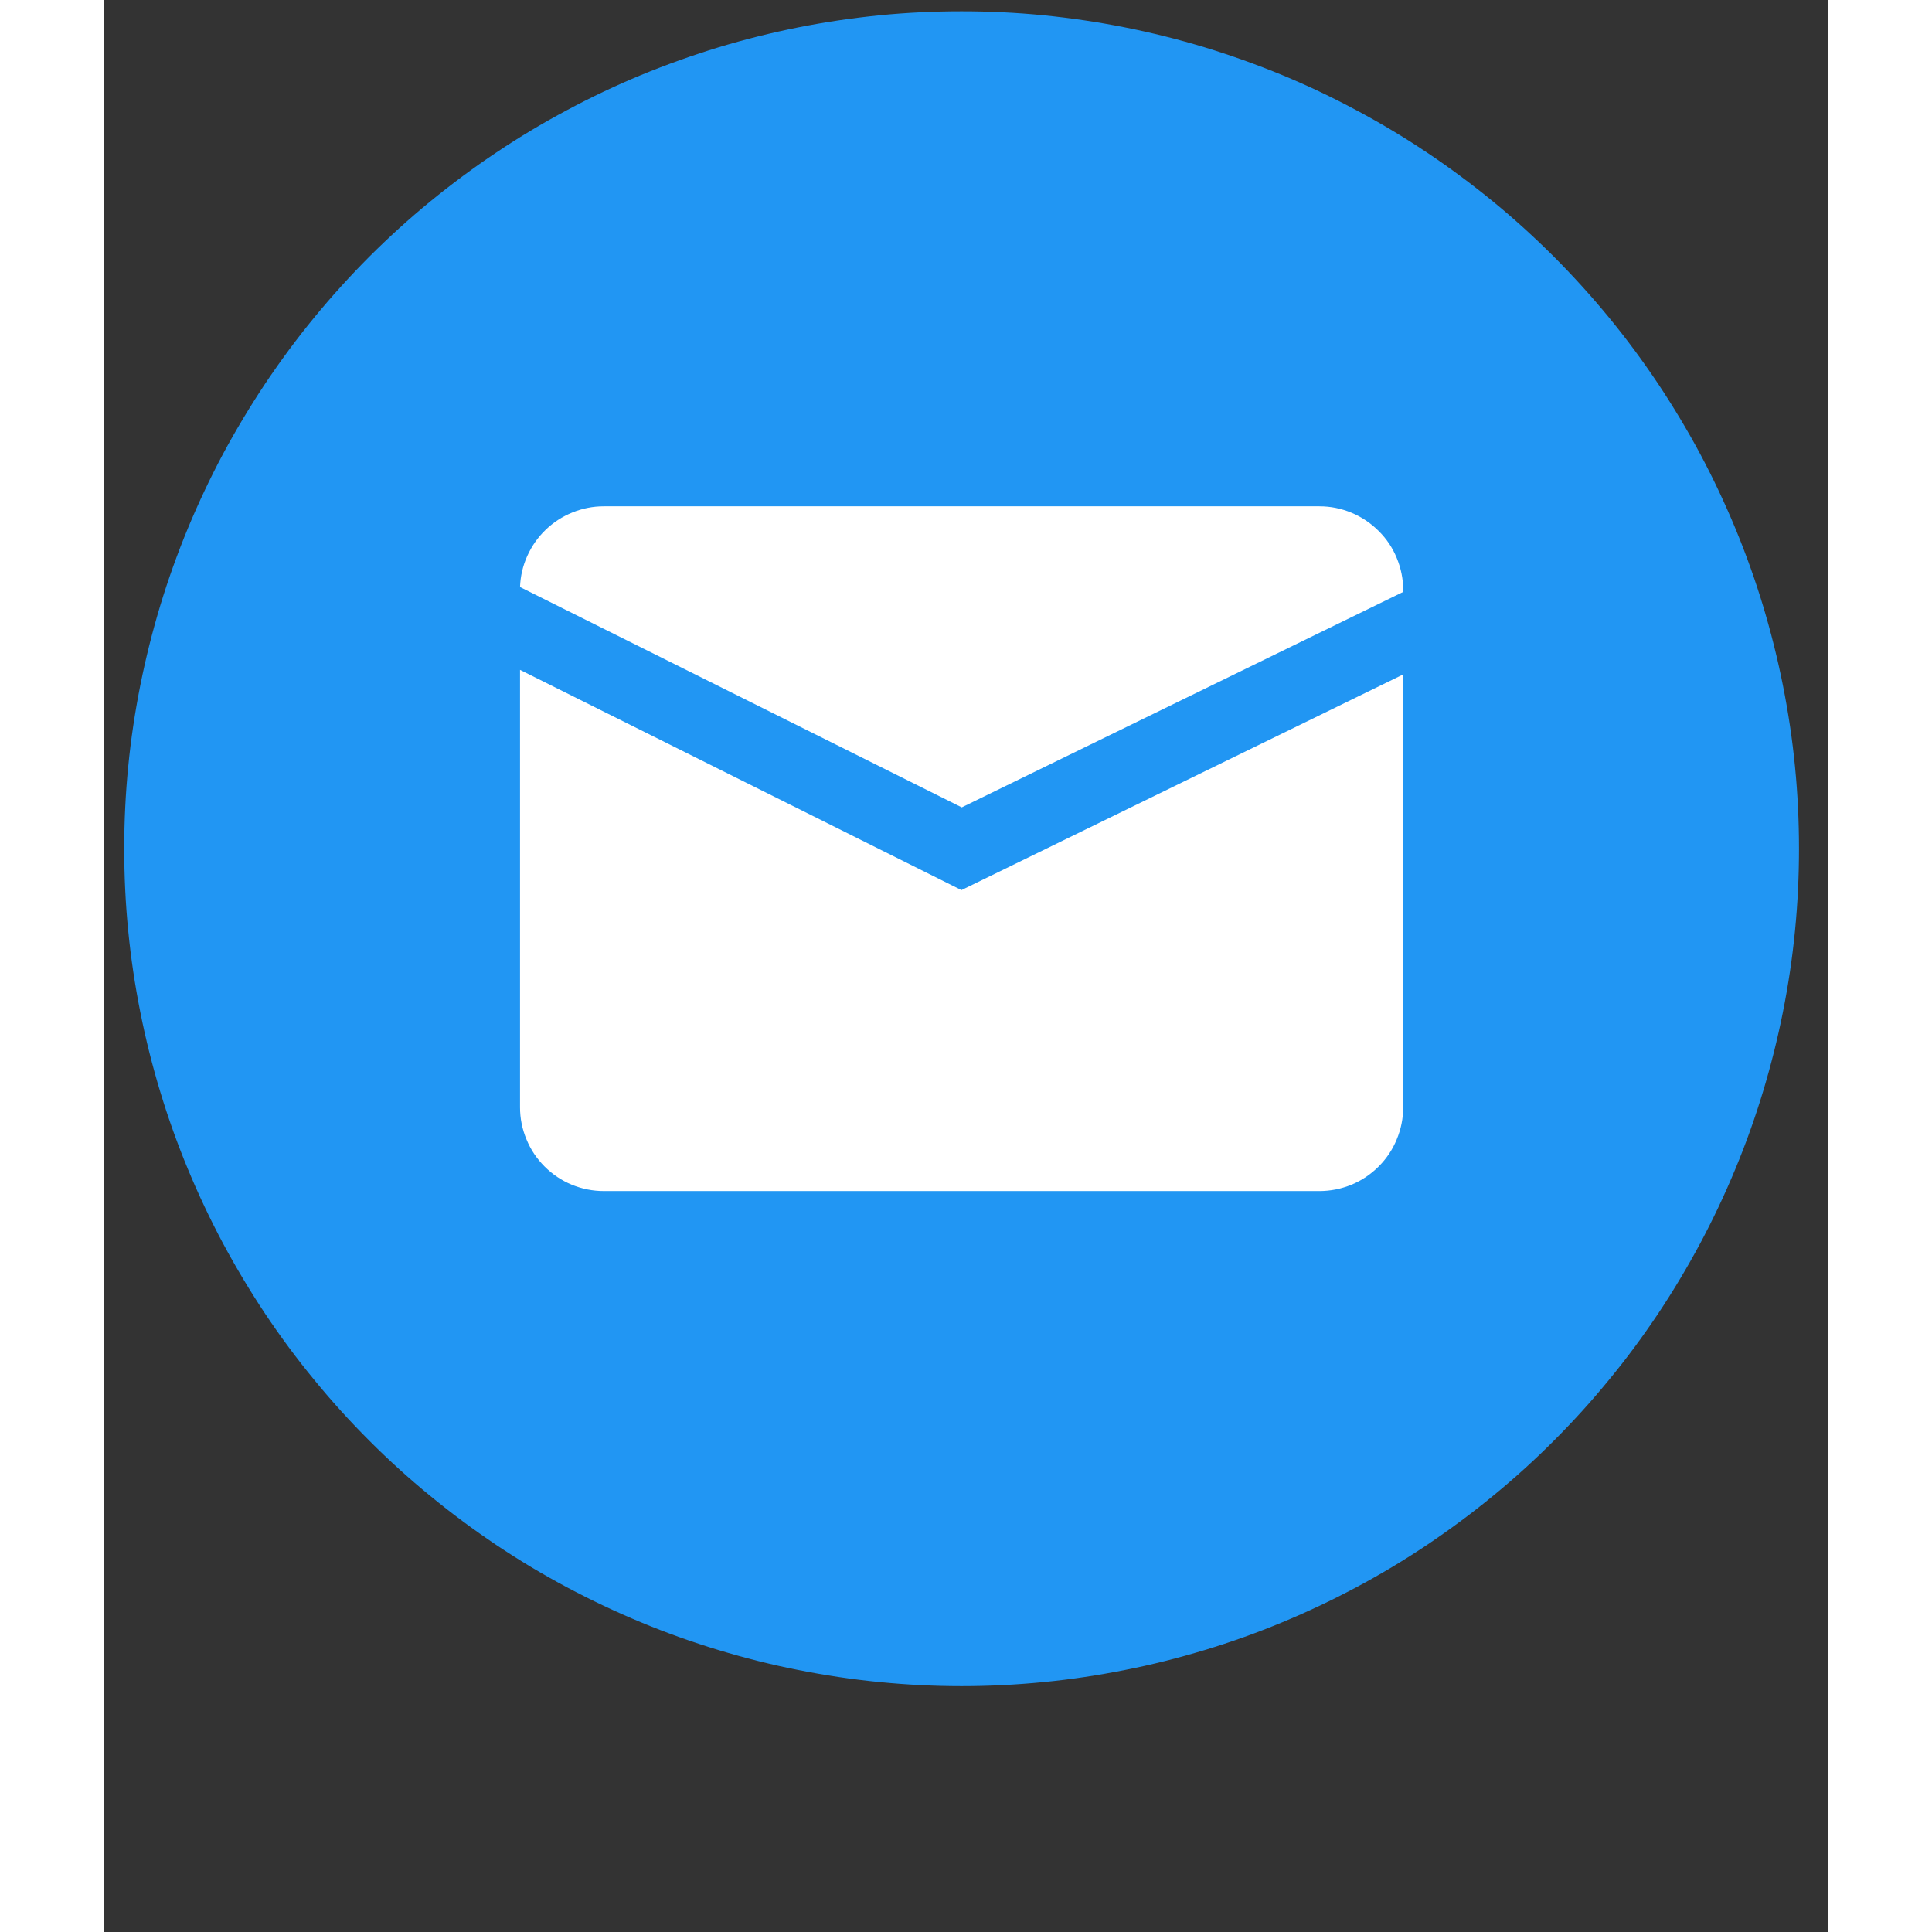 <svg xmlns="http://www.w3.org/2000/svg" xmlns:xlink="http://www.w3.org/1999/xlink" width="90" zoomAndPan="magnify" viewBox="0 0 67.92 76.08" height="90" preserveAspectRatio="xMidYMid meet" version="1.2"><rect x="0" y="0" width="67.92" height="76.08" fill="#333333" stroke="none"/><defs><clipPath id="91dca5c381"><path d="M 0.812 0.445 L 66.762 0.445 L 66.762 66.398 L 0.812 66.398 Z M 0.812 0.445 "/></clipPath></defs><g id="87a4d6165f"><g clip-rule="nonzero" clip-path="url(#91dca5c381)"><path style=" stroke:none;fill-rule:nonzero;fill:#2196f3;fill-opacity:1;" d="M 66.762 33.422 C 66.762 34.5 66.711 35.578 66.605 36.652 C 66.5 37.727 66.34 38.797 66.129 39.855 C 65.918 40.914 65.656 41.961 65.344 42.992 C 65.031 44.027 64.668 45.043 64.254 46.039 C 63.84 47.039 63.379 48.012 62.871 48.965 C 62.359 49.918 61.805 50.844 61.207 51.742 C 60.605 52.641 59.965 53.508 59.277 54.34 C 58.594 55.176 57.867 55.977 57.105 56.738 C 56.34 57.504 55.543 58.227 54.707 58.91 C 53.871 59.598 53.004 60.238 52.109 60.84 C 51.211 61.441 50.285 61.996 49.332 62.504 C 48.379 63.012 47.406 63.473 46.406 63.887 C 45.41 64.301 44.395 64.664 43.359 64.977 C 42.324 65.289 41.281 65.555 40.219 65.762 C 39.16 65.973 38.094 66.133 37.02 66.238 C 35.945 66.344 34.867 66.398 33.785 66.398 C 32.707 66.398 31.629 66.344 30.555 66.238 C 29.48 66.133 28.414 65.973 27.355 65.762 C 26.293 65.555 25.25 65.289 24.215 64.977 C 23.18 64.664 22.164 64.301 21.168 63.887 C 20.168 63.473 19.195 63.012 18.242 62.504 C 17.289 61.996 16.363 61.441 15.465 60.84 C 14.57 60.238 13.703 59.598 12.867 58.91 C 12.031 58.227 11.234 57.504 10.469 56.738 C 9.707 55.977 8.98 55.176 8.297 54.34 C 7.609 53.508 6.969 52.641 6.367 51.742 C 5.77 50.844 5.215 49.918 4.703 48.965 C 4.195 48.012 3.734 47.039 3.32 46.039 C 2.906 45.043 2.543 44.027 2.23 42.992 C 1.918 41.961 1.656 40.914 1.445 39.855 C 1.234 38.797 1.074 37.727 0.969 36.652 C 0.863 35.578 0.812 34.5 0.812 33.422 C 0.812 32.34 0.863 31.262 0.969 30.188 C 1.074 29.113 1.234 28.047 1.445 26.988 C 1.656 25.93 1.918 24.883 2.23 23.848 C 2.543 22.816 2.906 21.801 3.32 20.801 C 3.734 19.805 4.195 18.828 4.703 17.875 C 5.215 16.922 5.77 16 6.367 15.102 C 6.969 14.203 7.609 13.336 8.297 12.5 C 8.98 11.668 9.707 10.867 10.469 10.102 C 11.234 9.34 12.031 8.613 12.867 7.93 C 13.703 7.246 14.57 6.602 15.465 6.004 C 16.363 5.402 17.289 4.848 18.242 4.34 C 19.195 3.828 20.168 3.367 21.168 2.953 C 22.164 2.543 23.18 2.18 24.215 1.863 C 25.25 1.551 26.293 1.289 27.355 1.078 C 28.414 0.867 29.48 0.711 30.555 0.602 C 31.629 0.496 32.707 0.445 33.785 0.445 C 34.867 0.445 35.945 0.496 37.02 0.602 C 38.094 0.711 39.16 0.867 40.219 1.078 C 41.281 1.289 42.324 1.551 43.359 1.863 C 44.395 2.18 45.41 2.543 46.406 2.953 C 47.406 3.367 48.379 3.828 49.332 4.34 C 50.285 4.848 51.211 5.402 52.109 6.004 C 53.004 6.602 53.871 7.246 54.707 7.93 C 55.543 8.613 56.34 9.34 57.105 10.102 C 57.867 10.867 58.594 11.668 59.277 12.5 C 59.965 13.336 60.605 14.203 61.207 15.102 C 61.805 16 62.359 16.922 62.871 17.875 C 63.379 18.828 63.84 19.805 64.254 20.801 C 64.668 21.801 65.031 22.816 65.344 23.848 C 65.656 24.883 65.918 25.93 66.129 26.988 C 66.34 28.047 66.5 29.113 66.605 30.188 C 66.711 31.262 66.762 32.34 66.762 33.422 Z M 66.762 33.422 "/></g><path style=" stroke:none;fill-rule:nonzero;fill:#ffffff;fill-opacity:1;" d="M 33.781 35.051 L 16.398 26.379 L 16.398 43.605 C 16.398 44.043 16.484 44.465 16.652 44.867 C 16.816 45.27 17.055 45.625 17.367 45.938 C 17.676 46.246 18.031 46.484 18.434 46.652 C 18.836 46.816 19.258 46.902 19.695 46.902 L 47.879 46.902 C 48.316 46.902 48.738 46.816 49.141 46.652 C 49.543 46.484 49.898 46.246 50.207 45.938 C 50.52 45.625 50.758 45.27 50.922 44.867 C 51.09 44.465 51.176 44.043 51.176 43.605 L 51.176 26.559 Z M 33.781 35.051 "/><path style=" stroke:none;fill-rule:nonzero;fill:#ffffff;fill-opacity:1;" d="M 33.793 31.793 L 51.176 23.309 L 51.176 23.234 C 51.176 22.797 51.09 22.379 50.922 21.973 C 50.758 21.57 50.52 21.215 50.207 20.906 C 49.898 20.598 49.543 20.359 49.141 20.191 C 48.738 20.023 48.316 19.938 47.879 19.938 L 19.695 19.938 C 19.266 19.938 18.855 20.02 18.461 20.18 C 18.066 20.34 17.715 20.566 17.406 20.863 C 17.098 21.16 16.859 21.504 16.684 21.891 C 16.508 22.281 16.414 22.688 16.398 23.117 Z M 33.793 31.793 "/></g></svg>